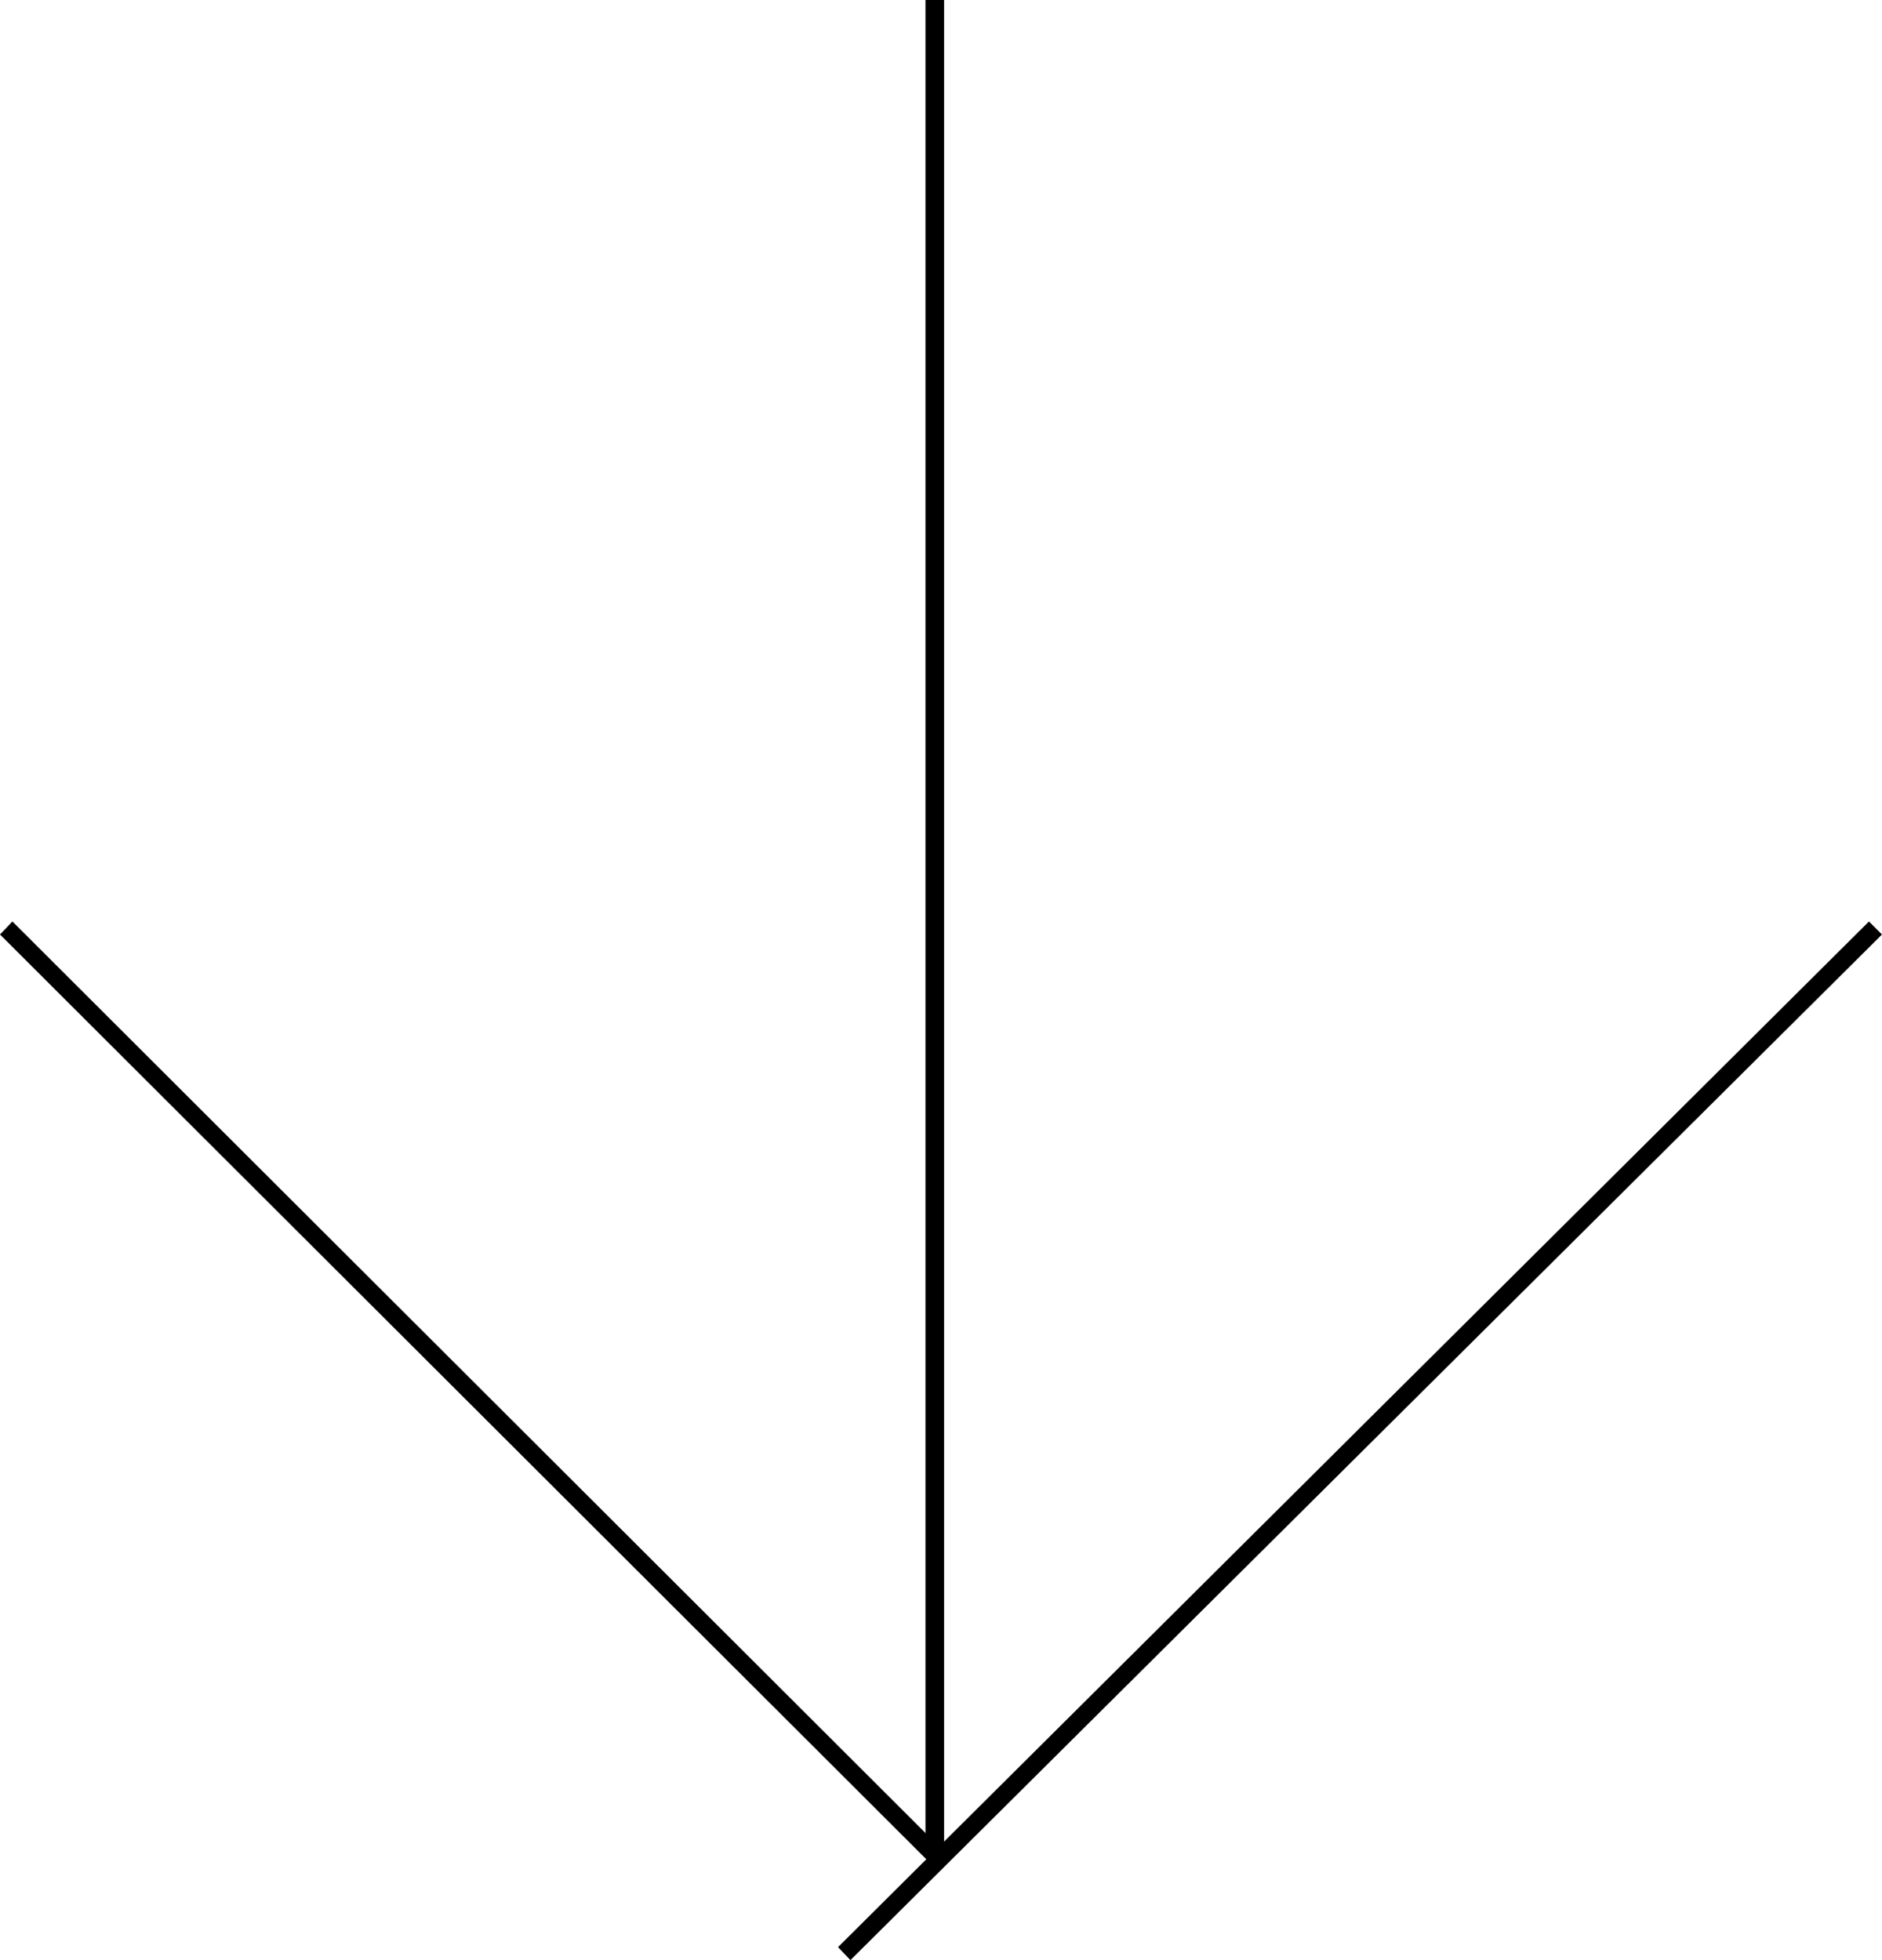 <?xml version="1.0" encoding="UTF-8" standalone="no"?>
<svg
   version="1.0"
   width="129.724mm"
   height="135.131mm"
   id="svg3"
   sodipodi:docname="Arrow 0796.wmf"
   xmlns:inkscape="http://www.inkscape.org/namespaces/inkscape"
   xmlns:sodipodi="http://sodipodi.sourceforge.net/DTD/sodipodi-0.dtd"
   xmlns="http://www.w3.org/2000/svg"
   xmlns:svg="http://www.w3.org/2000/svg">
  <sodipodi:namedview
     id="namedview3"
     pagecolor="#ffffff"
     bordercolor="#000000"
     borderopacity="0.25"
     inkscape:showpageshadow="2"
     inkscape:pageopacity="0.0"
     inkscape:pagecheckerboard="0"
     inkscape:deskcolor="#d1d1d1"
     inkscape:document-units="mm" />
  <defs
     id="defs1">
    <pattern
       id="WMFhbasepattern"
       patternUnits="userSpaceOnUse"
       width="6"
       height="6"
       x="0"
       y="0" />
  </defs>
  <path
     style="fill:#000000;fill-opacity:1;fill-rule:evenodd;stroke:none"
     d="M 245.955,483.424 V 0 h -4.848 v 483.424 z"
     id="path1" />
  <path
     style="fill:#000000;fill-opacity:1;fill-rule:evenodd;stroke:none"
     d="M 0,243.489 241.915,485.04 245.309,481.808 3.232,240.096 Z"
     id="path2" />
  <path
     style="fill:#000000;fill-opacity:1;fill-rule:evenodd;stroke:none"
     d="m 486.9,240.096 -268.579,267.24 3.232,3.393 268.74,-267.24 z"
     id="path3" />
</svg>
